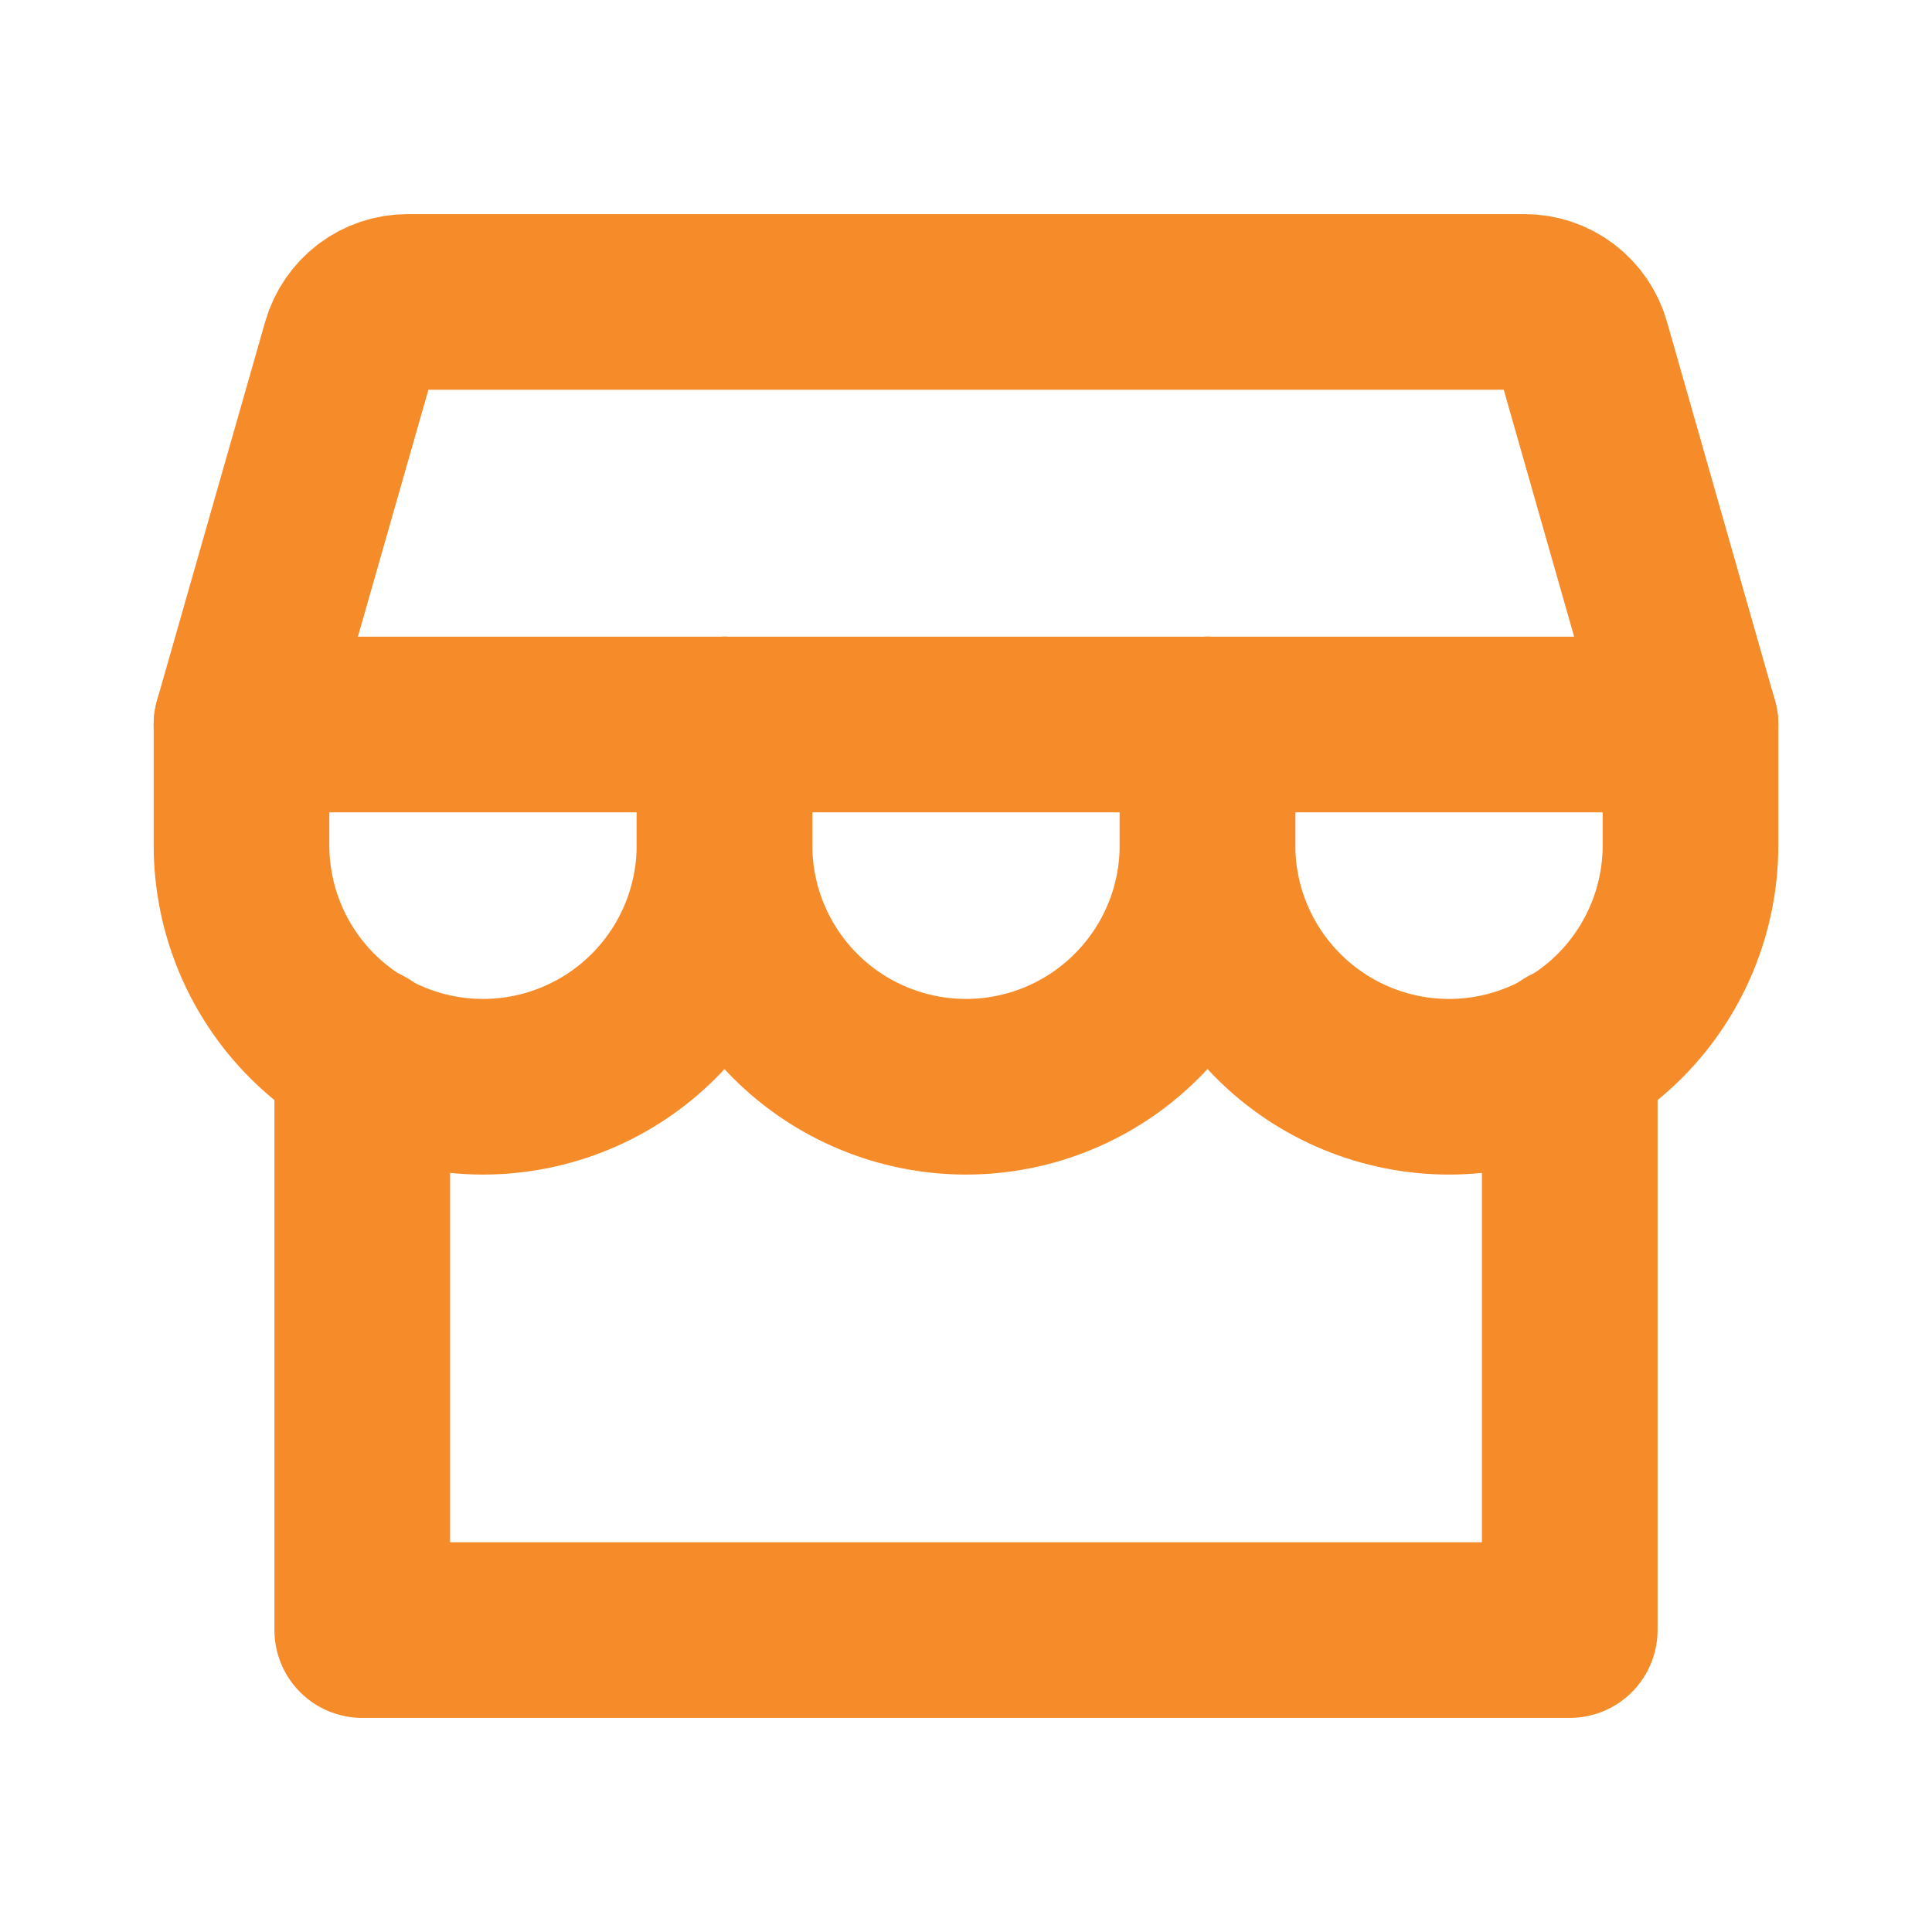 <svg width="22" height="22" viewBox="0 0 22 22" fill="none" xmlns="http://www.w3.org/2000/svg">
<g clip-path="url(#clip0_3_15)">
<path d="M4.125 11.996V18.562H17.875V11.996" stroke="#F68B29" stroke-width="2" stroke-linecap="round" stroke-linejoin="round"/>
<path d="M4.641 3.438H17.359C17.509 3.438 17.654 3.486 17.773 3.576C17.892 3.666 17.979 3.792 18.02 3.936L19.25 8.25H2.75L3.982 3.936C4.023 3.793 4.11 3.667 4.228 3.577C4.347 3.487 4.492 3.438 4.641 3.438Z" stroke="#F68B29" stroke-width="2" stroke-linecap="round" stroke-linejoin="round"/>
<path d="M8.25 8.25V9.625C8.25 10.354 7.96 11.054 7.445 11.569C6.929 12.085 6.229 12.375 5.5 12.375C4.771 12.375 4.071 12.085 3.555 11.569C3.04 11.054 2.75 10.354 2.75 9.625V8.25" stroke="#F68B29" stroke-width="2" stroke-linecap="round" stroke-linejoin="round"/>
<path d="M13.75 8.25V9.625C13.75 10.354 13.46 11.054 12.944 11.569C12.429 12.085 11.729 12.375 11 12.375C10.271 12.375 9.571 12.085 9.055 11.569C8.54 11.054 8.25 10.354 8.25 9.625V8.25" stroke="#F68B29" stroke-width="2" stroke-linecap="round" stroke-linejoin="round"/>
<path d="M19.25 8.25V9.625C19.25 10.354 18.96 11.054 18.445 11.569C17.929 12.085 17.229 12.375 16.5 12.375C15.771 12.375 15.071 12.085 14.556 11.569C14.04 11.054 13.75 10.354 13.75 9.625V8.25" stroke="#F68B29" stroke-width="2" stroke-linecap="round" stroke-linejoin="round"/>
</g>
<defs>
<clipPath id="clip0_3_15">
<rect width="22" height="22" fill="white"/>
</clipPath>
</defs>
</svg>
